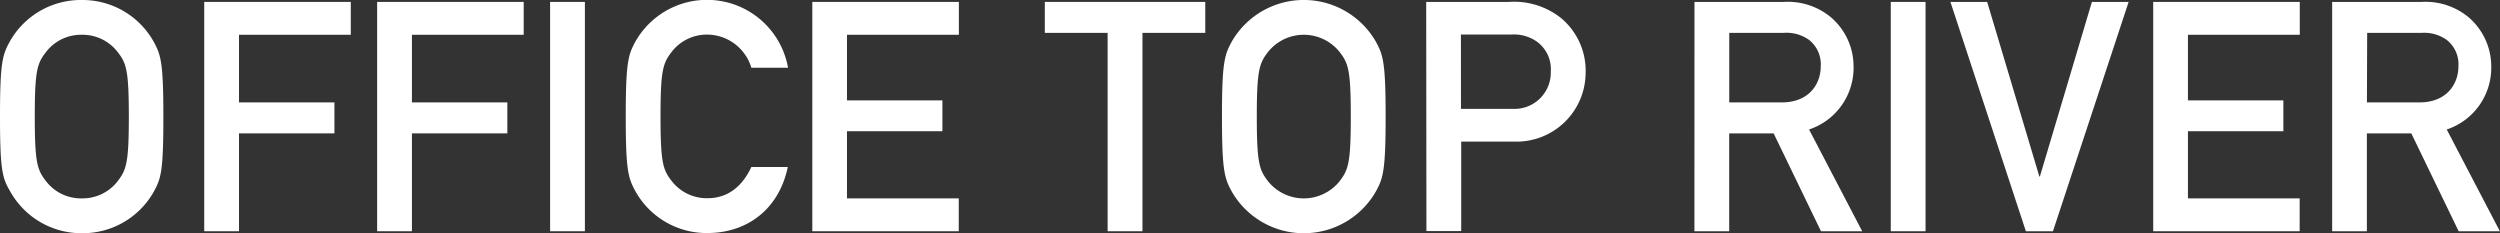 <svg xmlns="http://www.w3.org/2000/svg" viewBox="0 0 419.14 39.1"><rect x="0" y="0" width="419.14" height="39.1" fill="#333333" stroke="none"/><defs><style>.cls-1{fill:#fff;}</style></defs><g id="レイヤー_2" data-name="レイヤー 2"><g id="LOGO"><path class="cls-1" d="M1.67,6.91A13.67,13.67,0,0,1,13.72,0a13.67,13.67,0,0,1,12,6.91c1.24,2.27,1.67,3.4,1.67,12.64S27,29.92,25.76,32.18a13.67,13.67,0,0,1-12,6.92,13.68,13.68,0,0,1-12-6.92C.43,29.92,0,28.78,0,19.55S.43,9.18,1.67,6.91ZM7.78,30.46a7.38,7.38,0,0,0,5.94,2.8,7.41,7.41,0,0,0,5.94-2.8c1.51-1.95,1.94-3,1.94-10.91s-.43-9-1.94-10.91a7.42,7.42,0,0,0-5.94-2.81A7.39,7.39,0,0,0,7.78,8.64c-1.52,1.94-1.95,3-1.95,10.91S6.26,28.51,7.78,30.46Z"/><path class="cls-1" d="M34.24.32H58.81V5.83H40.07V17.17h16v5.19h-16V38.77H34.24Z"/><path class="cls-1" d="M63.23.32H87.8V5.83H69.06V17.17h16v5.19h-16V38.77H63.23Z"/><path class="cls-1" d="M92.23.32h5.83V38.77H92.23Z"/><path class="cls-1" d="M132.08,28c-1.51,7.18-6.91,11.07-13.5,11.07a13.66,13.66,0,0,1-12-6.92c-1.24-2.26-1.67-3.4-1.67-12.63s.43-10.37,1.67-12.64a13.8,13.8,0,0,1,25.54,4.48h-6.15a7.78,7.78,0,0,0-7.35-5.56,7.42,7.42,0,0,0-5.94,2.81c-1.51,1.94-1.94,3-1.94,10.91s.43,9,1.94,10.91a7.41,7.41,0,0,0,5.94,2.8c3.24,0,5.73-1.78,7.35-5.23Z"/><path class="cls-1" d="M136.19.32h24.57V5.83H142v11h16V22H142V33.26h18.74v5.51H136.19Z"/><path class="cls-1" d="M185.7,5.51H175.17V.32h26.9V5.51H191.54V38.77H185.7Z"/><path class="cls-1" d="M206.55,6.91a13.94,13.94,0,0,1,24.08,0c1.24,2.27,1.68,3.4,1.68,12.64s-.44,10.37-1.68,12.63a13.93,13.93,0,0,1-24.08,0c-1.24-2.26-1.68-3.4-1.68-12.63S205.31,9.18,206.55,6.91Zm6.1,23.55a7.7,7.7,0,0,0,11.88,0c1.51-1.95,1.94-3,1.94-10.91s-.43-9-1.94-10.91a7.68,7.68,0,0,0-11.88,0c-1.51,1.94-1.94,3-1.94,10.91S211.14,28.51,212.65,30.46Z"/><path class="cls-1" d="M239.11.32H253A12.64,12.64,0,0,1,261.68,3a11.47,11.47,0,0,1,4.16,9.18,11.59,11.59,0,0,1-12,11.56h-8.86v15h-5.83Zm5.83,17.93h8.64A6.09,6.09,0,0,0,260,12a5.69,5.69,0,0,0-2.49-5.13,6.77,6.77,0,0,0-4.15-1.08h-8.43Z"/><path class="cls-1" d="M284.09.32h15a11.32,11.32,0,0,1,7.83,2.54,10.84,10.84,0,0,1,3.84,8.21,10.9,10.9,0,0,1-7.46,10.64l8.91,17.06h-6.91l-7.94-16.41h-7.45V38.77h-5.83Zm5.83,16.85h8.8c4.38,0,6.54-2.86,6.54-6.1a5.18,5.18,0,0,0-1.95-4.37,6.48,6.48,0,0,0-4.26-1.19h-9.13Z"/><path class="cls-1" d="M317,.32h5.83V38.77H317Z"/><path class="cls-1" d="M327,.32h6.16l8.75,29.27H342L350.72.32h6.16L344.19,38.77h-4.54Z"/><path class="cls-1" d="M361,.32h24.57V5.83H366.82v11h16V22h-16V33.26h18.73v5.51H361Z"/><path class="cls-1" d="M391,.32h15a11.32,11.32,0,0,1,7.83,2.54,10.84,10.84,0,0,1,3.84,8.21,10.9,10.9,0,0,1-7.46,10.64l8.91,17.06h-6.91l-7.94-16.41h-7.45V38.77H391Zm5.83,16.85h8.8c4.38,0,6.54-2.86,6.54-6.1a5.18,5.18,0,0,0-1.95-4.37A6.48,6.48,0,0,0,406,5.51h-9.13Z"/></g></g></svg>